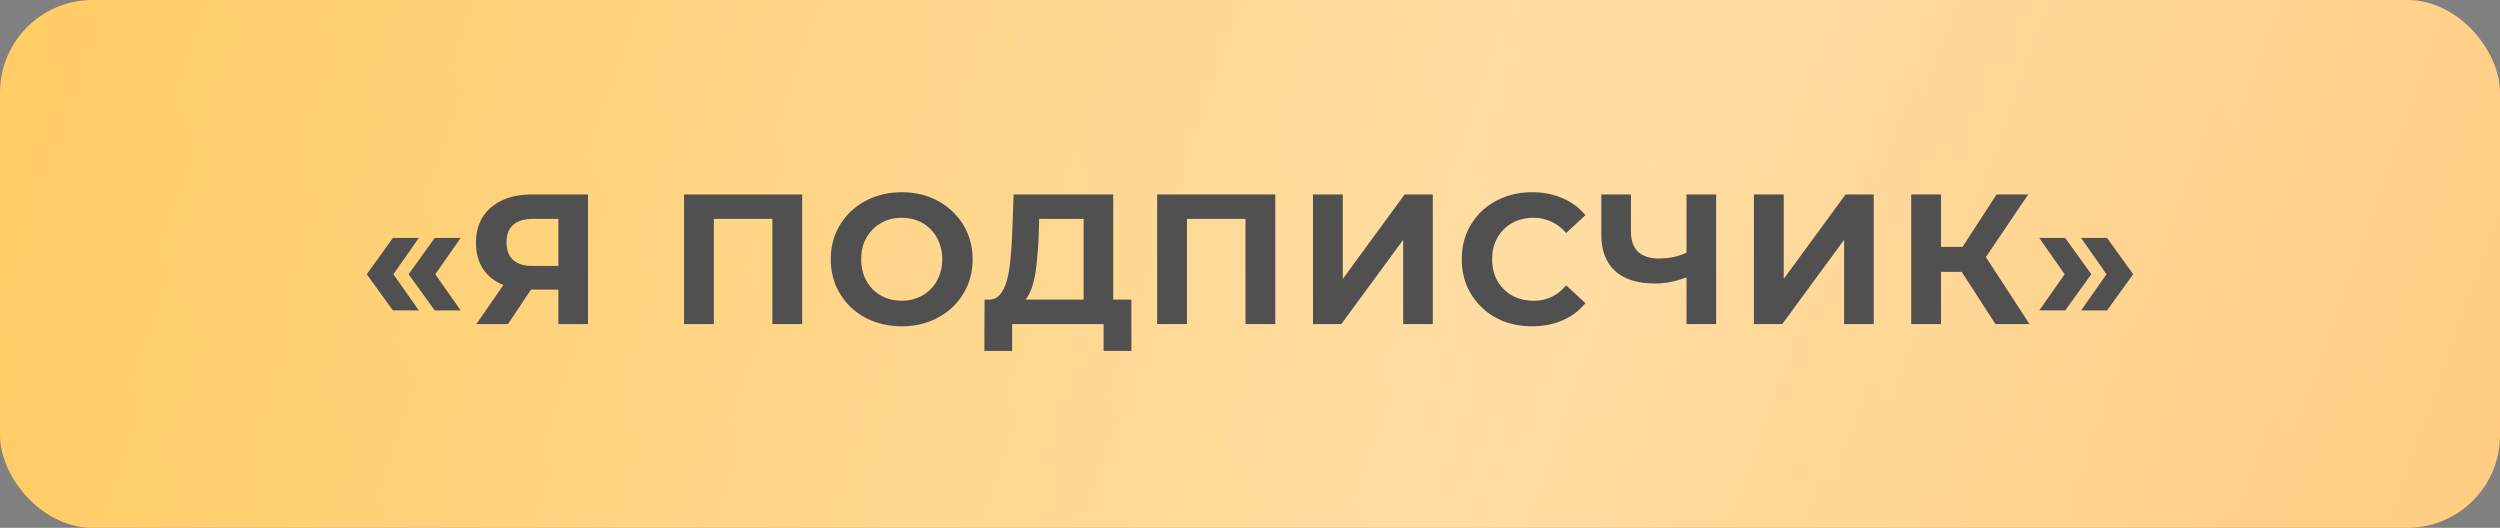<?xml version="1.0" encoding="UTF-8"?> <svg xmlns="http://www.w3.org/2000/svg" width="270" height="57" viewBox="0 0 270 57" fill="none"><rect x="0" y="0" width="270" height="57" fill="#808080" stroke="none"/><rect width="270" height="57" rx="10" fill="url(#paint0_linear_1761_143)"></rect><rect width="270" height="57" rx="10" fill="url(#paint1_linear_1761_143)" fill-opacity="0.39"></rect><path d="M42.43 33.52L39.61 29.62L42.43 25.7H45.23L42.49 29.62L45.23 33.52H42.43ZM46.95 33.52L44.13 29.62L46.95 25.7H49.75L47.01 29.62L49.75 33.52H46.95ZM60.304 35V30.58L61.104 31.28H57.264C56.051 31.28 55.004 31.08 54.124 30.68C53.244 30.28 52.571 29.7 52.104 28.94C51.637 28.18 51.404 27.273 51.404 26.22C51.404 25.127 51.651 24.193 52.144 23.42C52.651 22.633 53.357 22.033 54.264 21.62C55.171 21.207 56.237 21 57.464 21H63.504V35H60.304ZM51.444 35L54.924 29.98H58.204L54.864 35H51.444ZM60.304 29.54V22.8L61.104 23.64H57.544C56.624 23.64 55.917 23.853 55.424 24.28C54.944 24.707 54.704 25.34 54.704 26.18C54.704 26.993 54.937 27.62 55.404 28.06C55.871 28.5 56.557 28.72 57.464 28.72H61.104L60.304 29.54ZM73.876 35V21H86.635V35H83.415V22.9L84.156 23.64H76.356L77.096 22.9V35H73.876ZM97.406 35.24C96.299 35.24 95.273 35.06 94.326 34.7C93.393 34.34 92.579 33.833 91.886 33.18C91.206 32.527 90.673 31.76 90.286 30.88C89.913 30 89.726 29.04 89.726 28C89.726 26.96 89.913 26 90.286 25.12C90.673 24.24 91.213 23.473 91.906 22.82C92.599 22.167 93.413 21.66 94.346 21.3C95.279 20.94 96.293 20.76 97.386 20.76C98.493 20.76 99.506 20.94 100.426 21.3C101.359 21.66 102.166 22.167 102.846 22.82C103.539 23.473 104.079 24.24 104.466 25.12C104.853 25.987 105.046 26.947 105.046 28C105.046 29.04 104.853 30.007 104.466 30.9C104.079 31.78 103.539 32.547 102.846 33.2C102.166 33.84 101.359 34.34 100.426 34.7C99.506 35.06 98.499 35.24 97.406 35.24ZM97.386 32.48C98.013 32.48 98.586 32.373 99.106 32.16C99.639 31.947 100.106 31.64 100.506 31.24C100.906 30.84 101.213 30.367 101.426 29.82C101.653 29.273 101.766 28.667 101.766 28C101.766 27.333 101.653 26.727 101.426 26.18C101.213 25.633 100.906 25.16 100.506 24.76C100.119 24.36 99.659 24.053 99.126 23.84C98.593 23.627 98.013 23.52 97.386 23.52C96.759 23.52 96.179 23.627 95.646 23.84C95.126 24.053 94.666 24.36 94.266 24.76C93.866 25.16 93.553 25.633 93.326 26.18C93.113 26.727 93.006 27.333 93.006 28C93.006 28.653 93.113 29.26 93.326 29.82C93.553 30.367 93.859 30.84 94.246 31.24C94.646 31.64 95.113 31.947 95.646 32.16C96.179 32.373 96.759 32.48 97.386 32.48ZM117.031 33.56V23.64H112.231L112.171 25.68C112.131 26.547 112.071 27.367 111.991 28.14C111.925 28.913 111.818 29.62 111.671 30.26C111.525 30.887 111.331 31.42 111.091 31.86C110.865 32.3 110.578 32.613 110.231 32.8L106.771 32.36C107.251 32.373 107.645 32.207 107.951 31.86C108.271 31.513 108.525 31.027 108.711 30.4C108.898 29.76 109.031 29.013 109.111 28.16C109.205 27.307 109.271 26.38 109.311 25.38L109.471 21H120.231V33.56H117.031ZM106.311 37.9L106.331 32.36H122.191V37.9H119.191V35H109.311V37.9H106.311ZM124.972 35V21H137.732V35H134.512V22.9L135.252 23.64H127.452L128.192 22.9V35H124.972ZM141.803 35V21H145.023V30.12L151.703 21H154.743V35H151.543V25.9L144.863 35H141.803ZM165.449 35.24C164.369 35.24 163.362 35.067 162.429 34.72C161.509 34.36 160.709 33.853 160.029 33.2C159.349 32.547 158.815 31.78 158.429 30.9C158.055 30.02 157.869 29.053 157.869 28C157.869 26.947 158.055 25.98 158.429 25.1C158.815 24.22 159.349 23.453 160.029 22.8C160.722 22.147 161.529 21.647 162.449 21.3C163.369 20.94 164.375 20.76 165.469 20.76C166.682 20.76 167.775 20.973 168.749 21.4C169.735 21.813 170.562 22.427 171.229 23.24L169.149 25.16C168.669 24.613 168.135 24.207 167.549 23.94C166.962 23.66 166.322 23.52 165.629 23.52C164.975 23.52 164.375 23.627 163.829 23.84C163.282 24.053 162.809 24.36 162.409 24.76C162.009 25.16 161.695 25.633 161.469 26.18C161.255 26.727 161.149 27.333 161.149 28C161.149 28.667 161.255 29.273 161.469 29.82C161.695 30.367 162.009 30.84 162.409 31.24C162.809 31.64 163.282 31.947 163.829 32.16C164.375 32.373 164.975 32.48 165.629 32.48C166.322 32.48 166.962 32.347 167.549 32.08C168.135 31.8 168.669 31.38 169.149 30.82L171.229 32.74C170.562 33.553 169.735 34.173 168.749 34.6C167.775 35.027 166.675 35.24 165.449 35.24ZM182.603 29.78C181.909 30.06 181.243 30.273 180.603 30.42C179.963 30.553 179.349 30.62 178.763 30.62C176.883 30.62 175.443 30.173 174.443 29.28C173.443 28.373 172.943 27.073 172.943 25.38V21H176.143V25.02C176.143 25.98 176.403 26.707 176.923 27.2C177.443 27.68 178.183 27.92 179.143 27.92C179.756 27.92 180.349 27.853 180.923 27.72C181.496 27.573 182.029 27.367 182.523 27.1L182.603 29.78ZM182.143 35V21H185.343V35H182.143ZM189.423 35V21H192.643V30.12L199.323 21H202.363V35H199.163V25.9L192.483 35H189.423ZM215.509 35L211.149 28.26L213.769 26.68L219.189 35H215.509ZM206.409 35V21H209.629V35H206.409ZM208.689 29.36V26.66H213.569V29.36H208.689ZM214.069 28.36L211.089 28L215.629 21H219.049L214.069 28.36ZM223.043 33.52H220.243L222.983 29.62L220.243 25.7H223.043L225.863 29.62L223.043 33.52ZM227.563 33.52H224.763L227.503 29.62L224.763 25.7H227.563L230.383 29.62L227.563 33.52Z" fill="#505050"></path><defs><linearGradient id="paint0_linear_1761_143" x1="226.895" y1="-23.805" x2="18.843" y2="83.03" gradientUnits="userSpaceOnUse"><stop stop-color="#FFC771"></stop><stop offset="1" stop-color="#FFC858"></stop></linearGradient><linearGradient id="paint1_linear_1761_143" x1="315.78" y1="47.338" x2="-7.111" y2="-66.878" gradientUnits="userSpaceOnUse"><stop stop-color="white" stop-opacity="0"></stop><stop offset="0.432" stop-color="white"></stop><stop offset="1" stop-color="white" stop-opacity="0"></stop></linearGradient></defs></svg> 